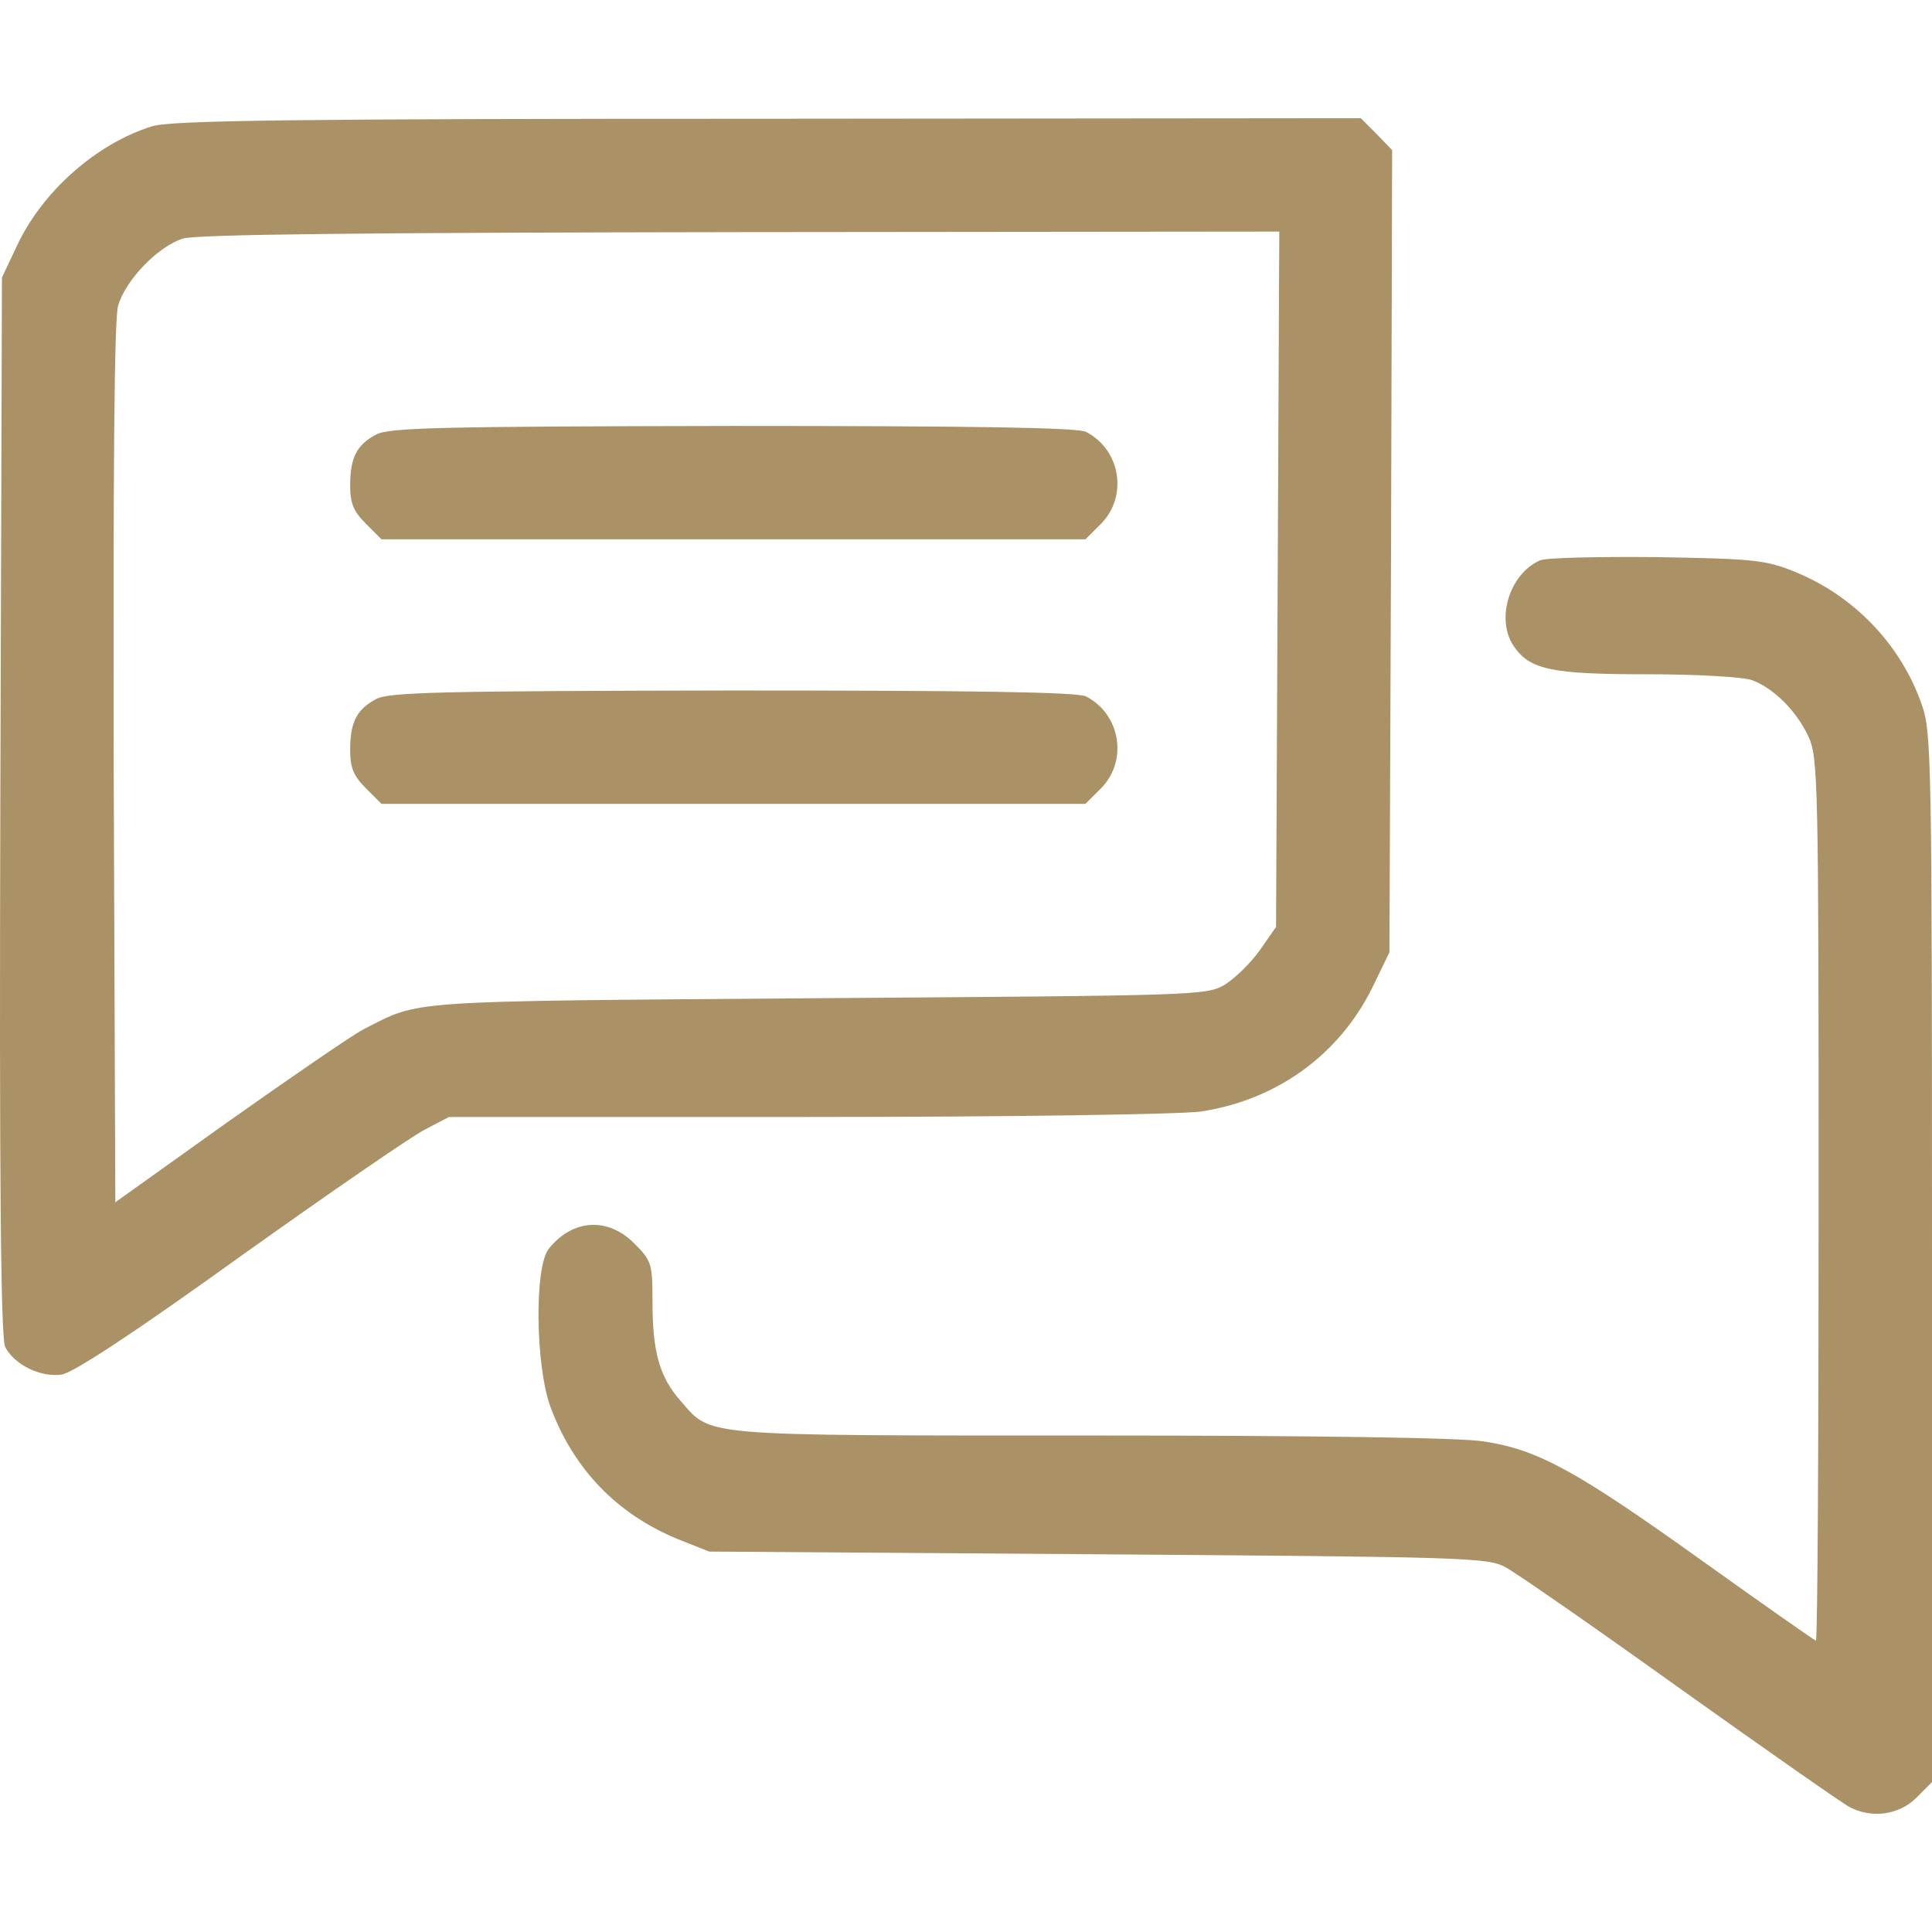 <svg xmlns="http://www.w3.org/2000/svg" version="1.0" width="128" height="128" preserveAspectRatio="xMidYMid meet" viewBox="77.14 99 357.86 314.07">

<g transform="translate(0,512) scale(0.1,-0.1)" fill="#aa9166" stroke="none">
<path d="M1053 4115 c-103 -32 -204 -121 -251 -223 l-27 -57 -3 -980 c-2 -701 1 -986 9 -1001 17 -33 66 -57 105 -51 22 4 131 75 331 219 164 117 318 223 342 235 l44 23 661 0 c390 0 690 5 731 10 140 21 256 104 318 229 l32 66 3 743 2 743 -29 30 -29 29 -1099 -1 c-879 0 -1106 -3 -1140 -14z m2085 -839 l-3 -644 -30 -43 c-17 -24 -46 -52 -65 -64 -34 -20 -52 -20 -755 -25 -776 -6 -733 -3 -841 -58 -21 -11 -133 -88 -249 -170 l-210 -150 -3 810 c-1 547 1 823 8 850 13 47 73 110 120 125 25 8 337 11 1033 12 l998 1 -3 -644z"/>
<path d="M1468 3544 c-36 -19 -48 -43 -48 -94 0 -33 6 -48 29 -71 l29 -29 652 0 652 0 29 29 c50 51 36 137 -28 170 -15 8 -207 11 -655 11 -539 -1 -637 -3 -660 -16z"/>
<path d="M1468 3054 c-36 -19 -48 -43 -48 -94 0 -33 6 -48 29 -71 l29 -29 652 0 652 0 29 29 c50 51 36 137 -28 170 -15 8 -207 11 -655 11 -539 -1 -637 -3 -660 -16z"/>
<path d="M3624 3311 c-57 -25 -83 -110 -48 -160 30 -43 71 -51 248 -51 92 0 177 -5 193 -11 40 -15 82 -57 104 -104 18 -38 19 -83 19 -857 0 -450 -2 -818 -5 -818 -2 0 -99 68 -215 151 -228 163 -300 203 -400 218 -40 7 -319 11 -728 11 -730 0 -702 -2 -759 63 -40 45 -53 91 -53 185 0 71 -2 76 -34 108 -49 49 -114 45 -158 -10 -27 -33 -25 -216 3 -293 43 -116 124 -199 236 -245 l58 -23 720 -5 c682 -5 722 -6 755 -24 19 -10 166 -112 325 -226 160 -114 300 -212 312 -218 41 -22 92 -15 124 17 l29 29 0 971 c0 928 -1 974 -19 1025 -39 112 -127 203 -238 247 -52 21 -78 23 -253 26 -107 1 -205 -1 -216 -6z"/>
</g>
</svg>